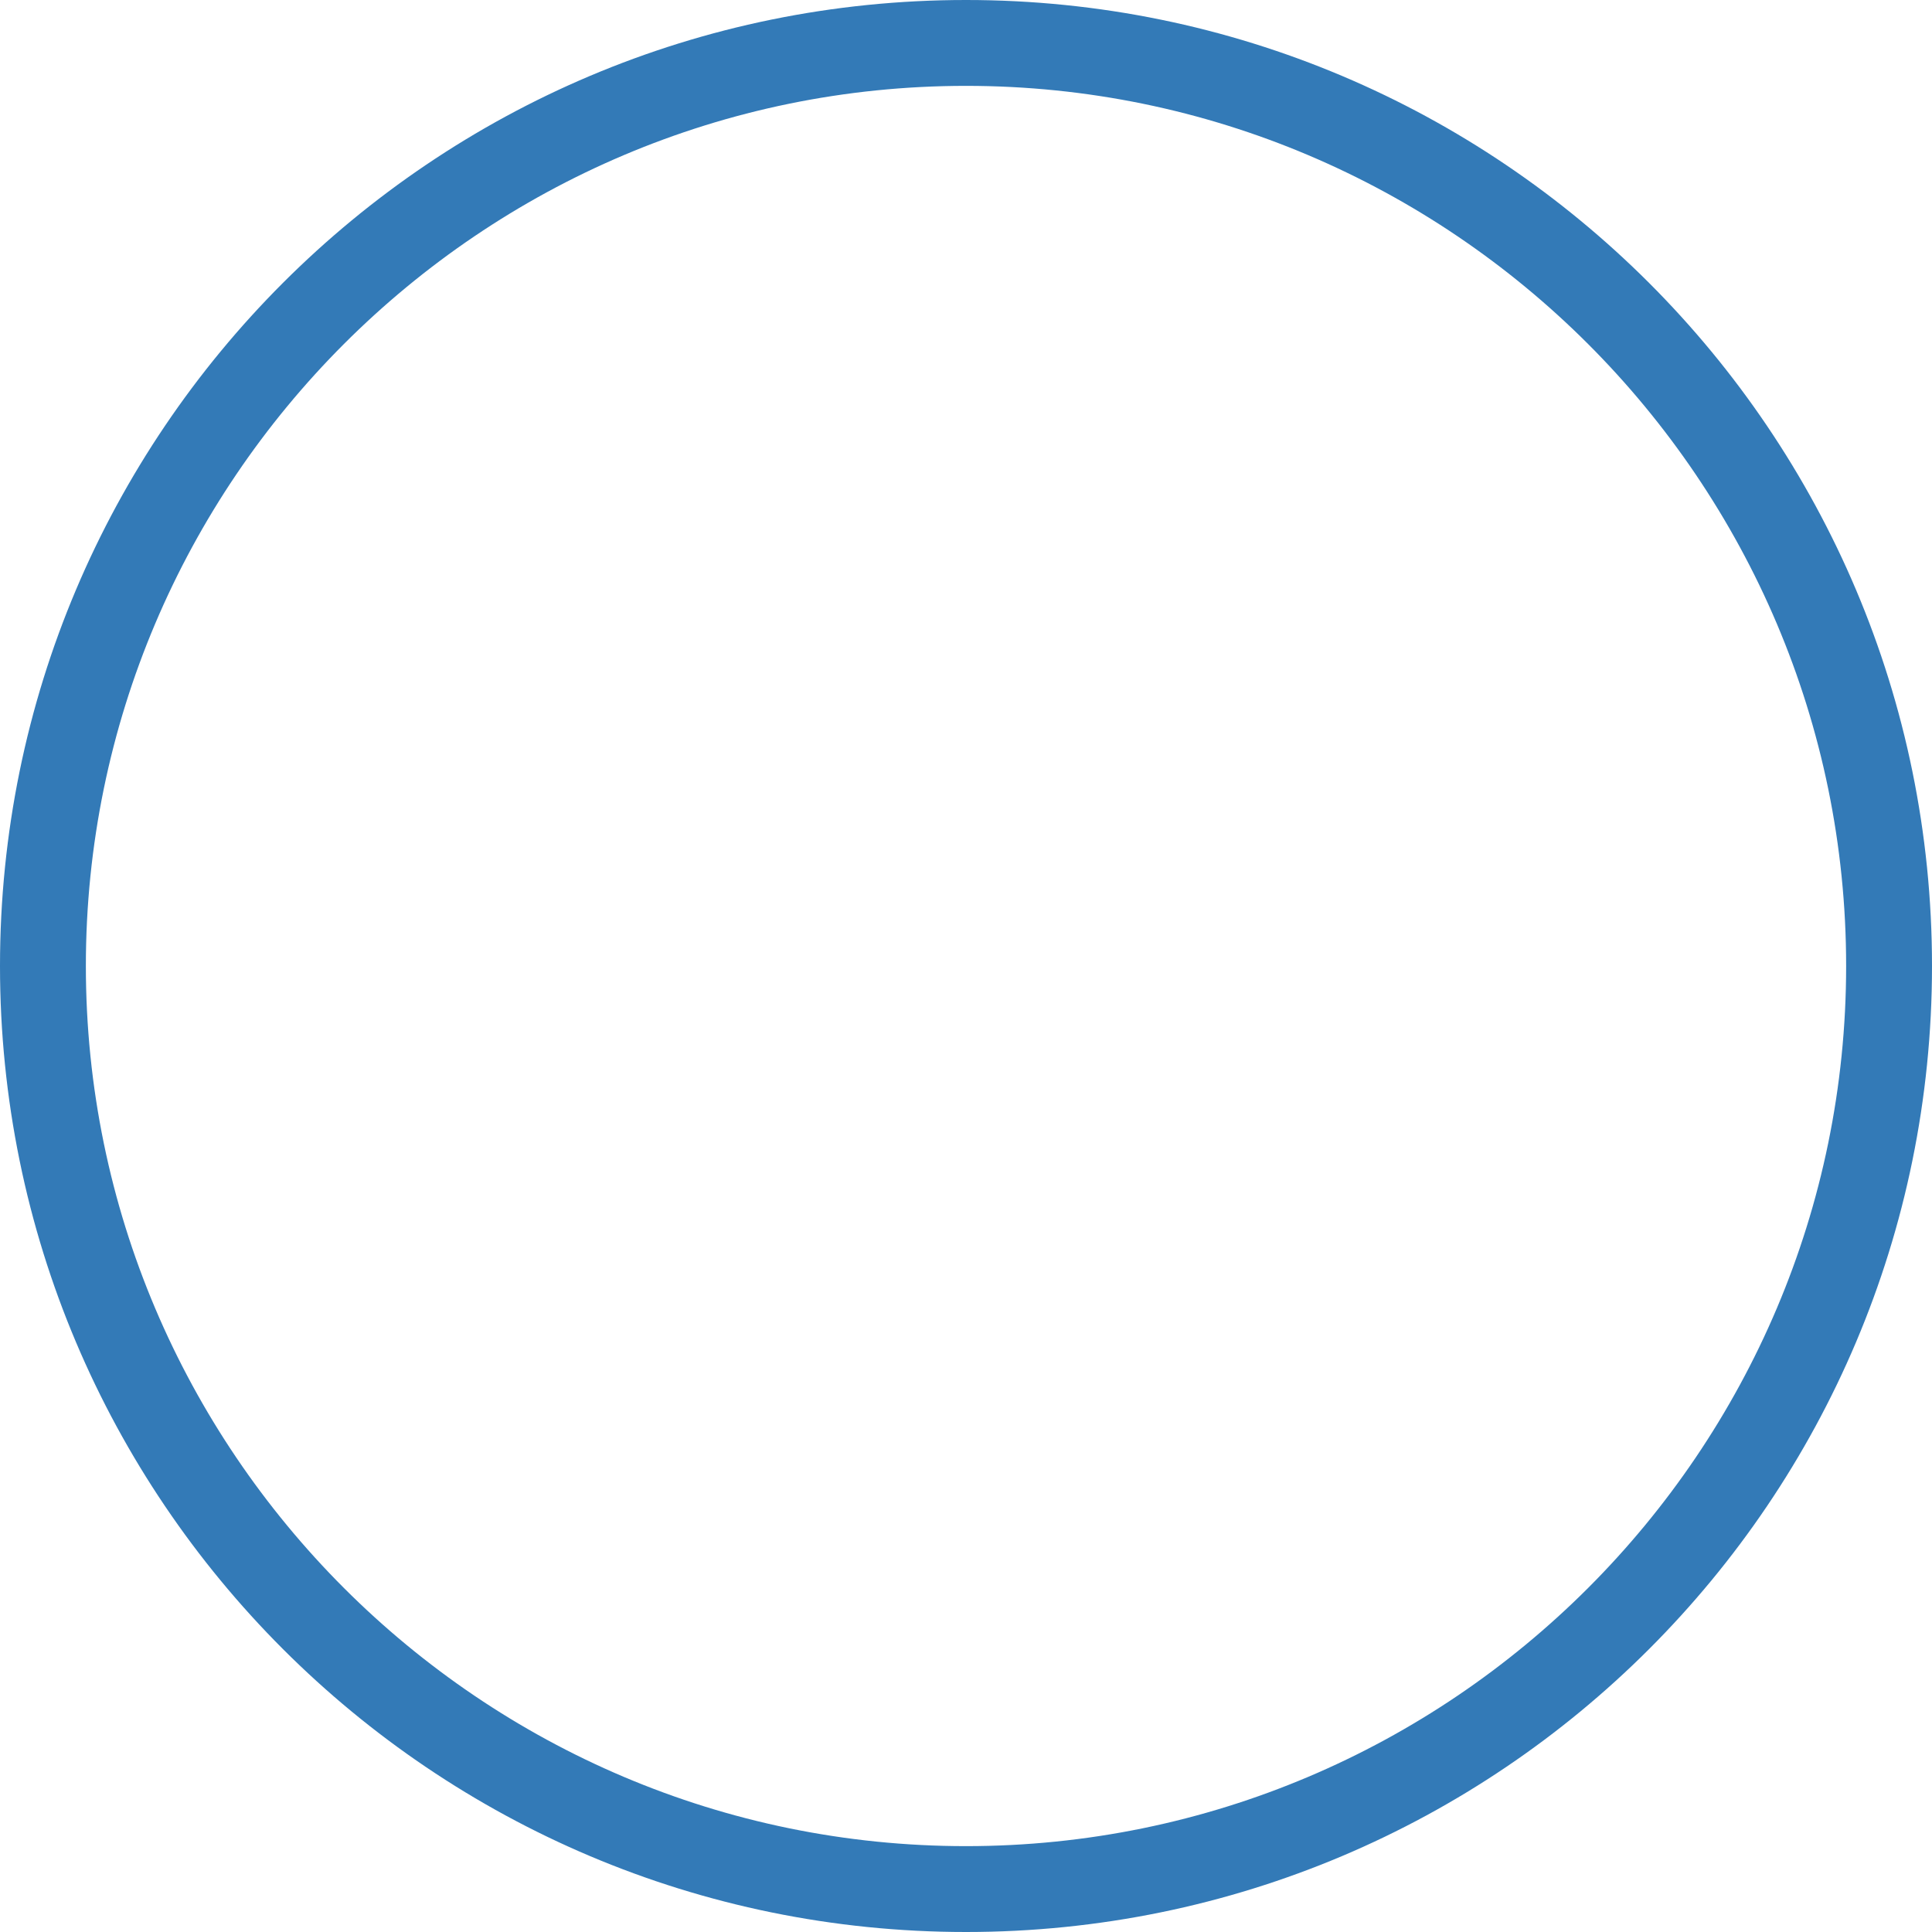 <?xml version="1.0" encoding="utf-8"?>
<!DOCTYPE svg PUBLIC "-//W3C//DTD SVG 1.1//EN" "http://www.w3.org/Graphics/SVG/1.1/DTD/svg11.dtd">
<svg version="1.1" id="Layer_2" xmlns="http://www.w3.org/2000/svg" xmlns:xlink="http://www.w3.org/1999/xlink" x="0px" y="0px"
	 width="46px" height="46px" viewBox="0 0 180 180" enable-background="new 0 0 180 180" xml:space="preserve">
<path fill="#337AB7" d="M90,8c45.21,0,82,36.79,82,82c0,45.21-36.79,82-82,82S8,135.21,8,90C8,44.79,44.79,8,90,8 M90,0
	C40.29,0,0,40.29,0,90c0,49.7,40.29,90,90,90c49.71,0,90-40.29,90-90C180,40.29,139.71,0,90,0L90,0z"/>
</svg>
